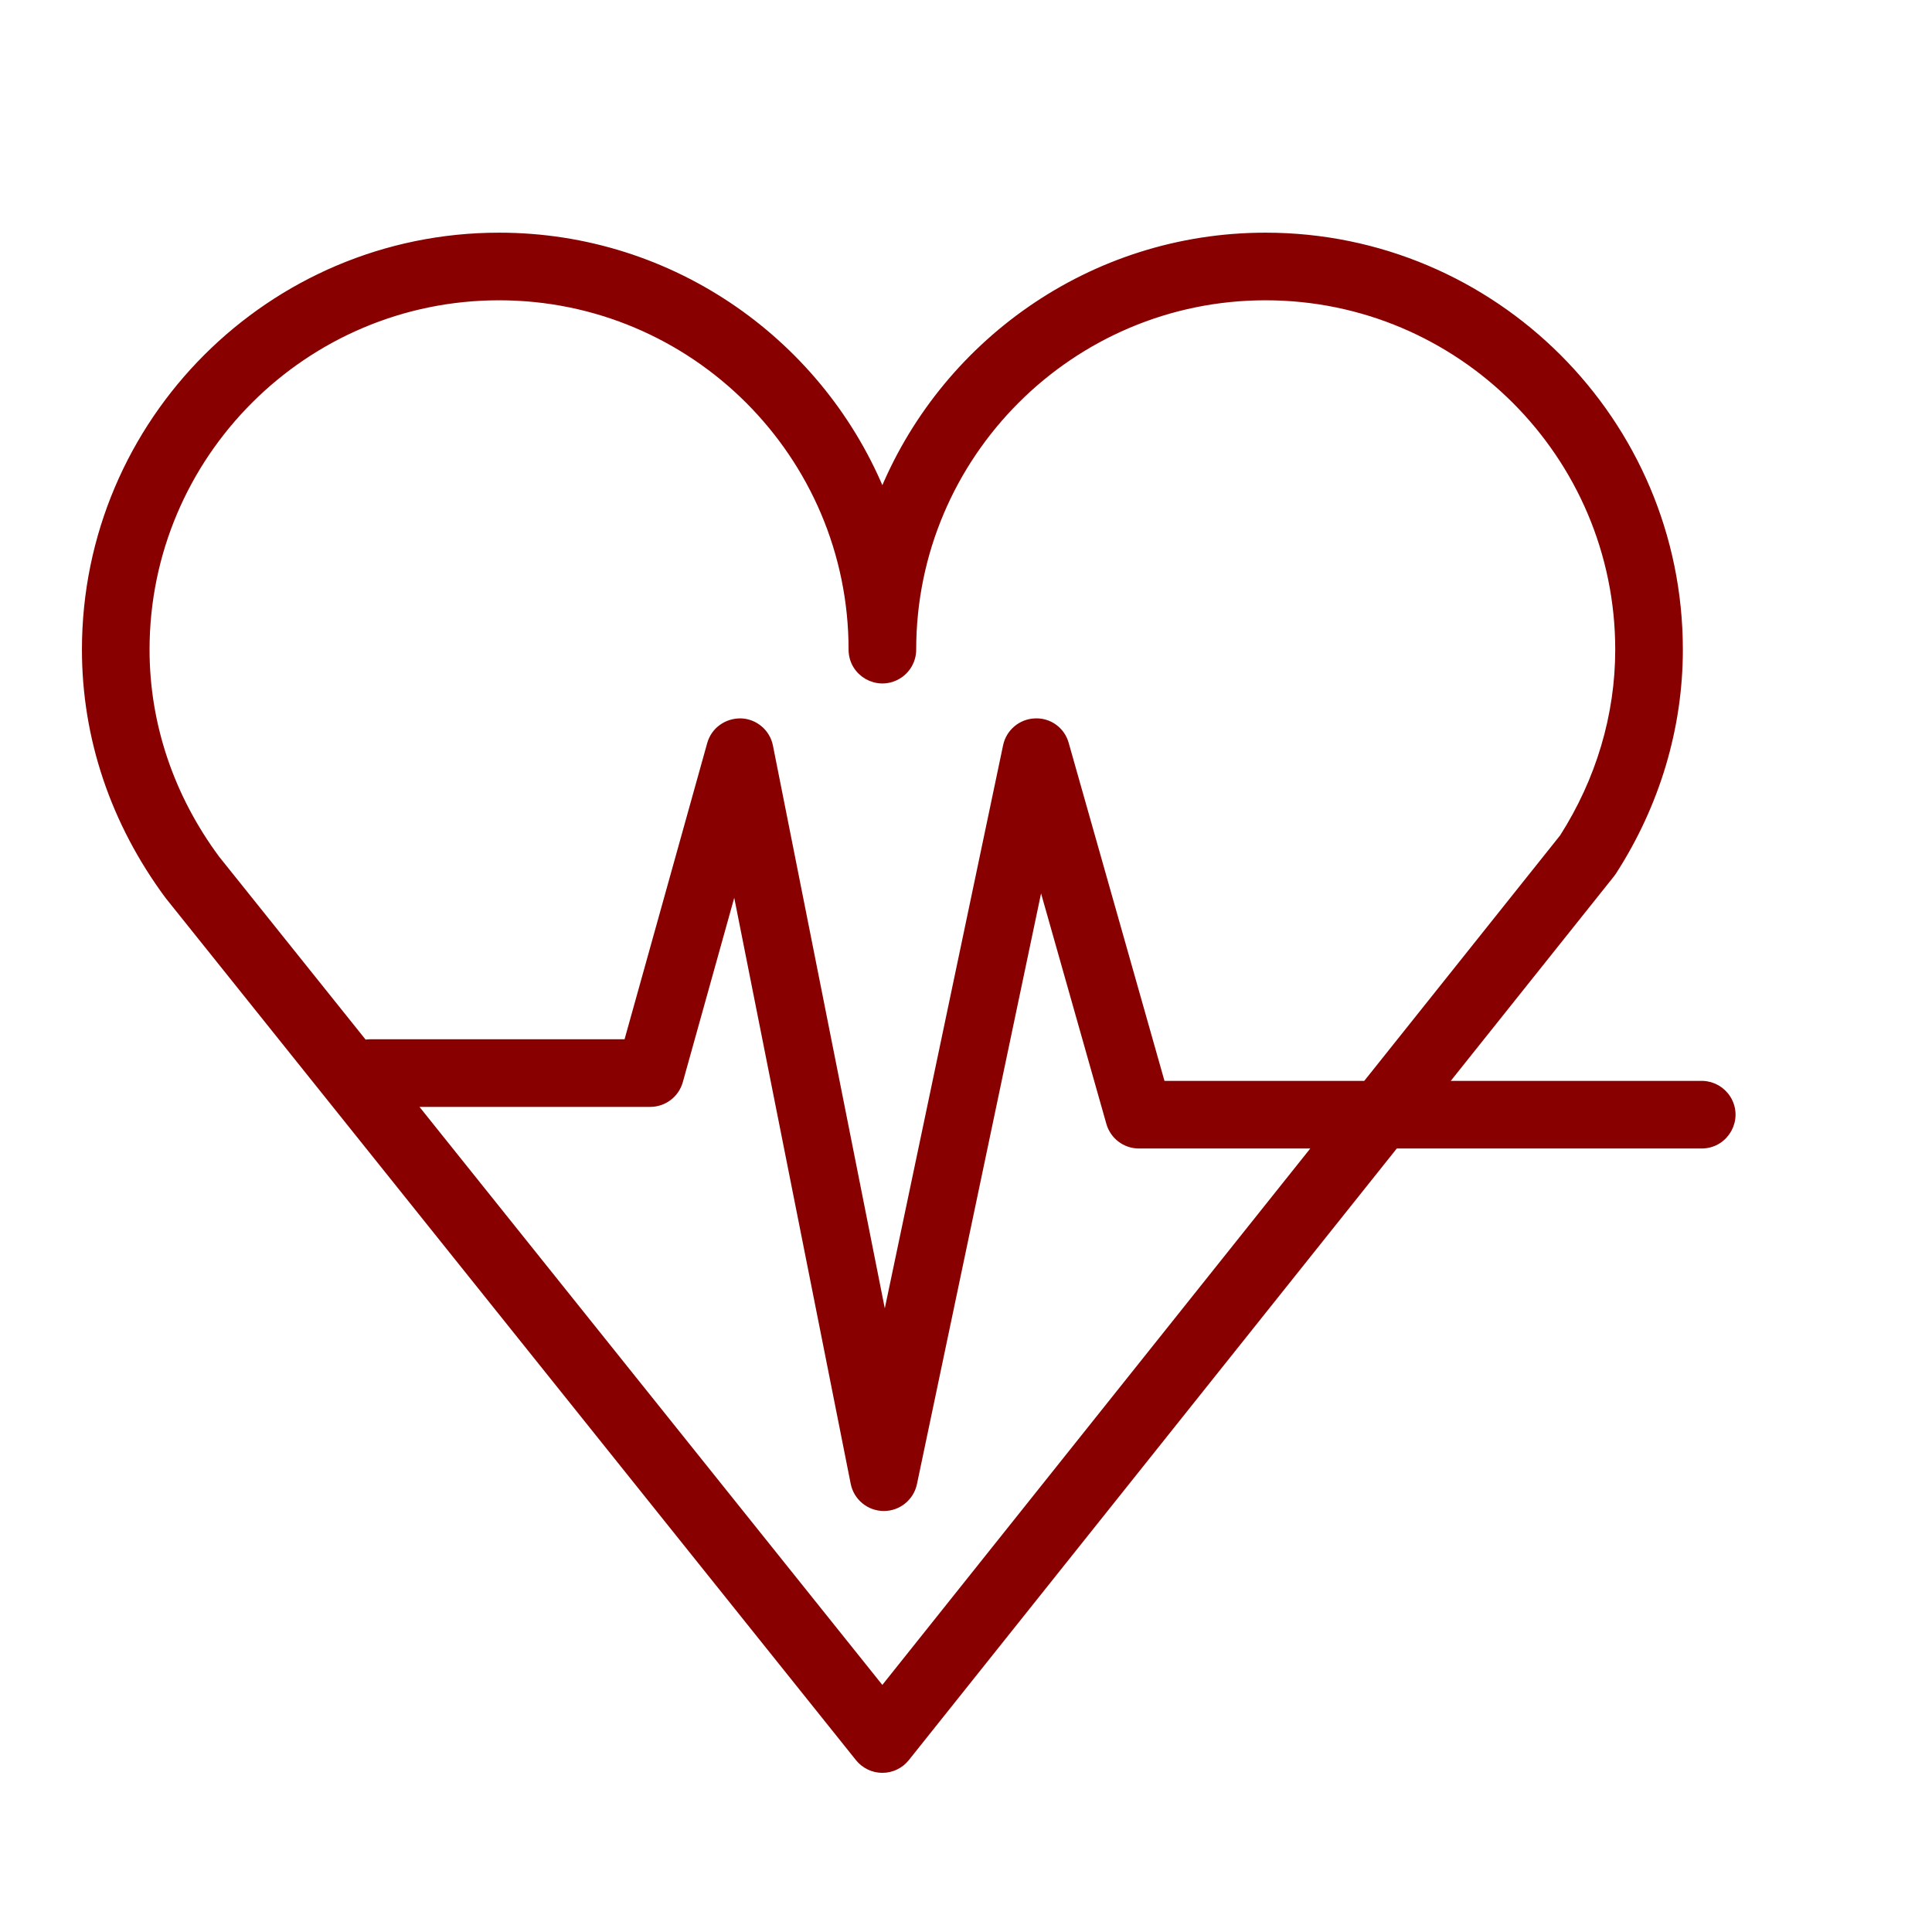 <?xml version="1.0" encoding="UTF-8"?> <svg xmlns="http://www.w3.org/2000/svg" viewBox="0 0 100.00 100.00" data-guides="{&quot;vertical&quot;:[],&quot;horizontal&quot;:[]}"><path fill="#880000" stroke="#880000" fill-opacity="1" stroke-width="0.5" stroke-opacity="1" baseline-shift="baseline" color="rgb(51, 51, 51)" fill-rule="evenodd" id="tSvge9a50a4809" title="Path 1" d="M88.118 56.196C83.603 56.196 79.087 56.196 74.572 56.196C77.498 52.529 80.423 48.862 83.349 45.195C83.38 45.155 83.41 45.114 83.437 45.072C85.672 41.602 86.854 37.643 86.854 33.624C86.854 21.862 77.277 12.293 65.504 12.293C56.516 12.293 48.807 17.881 45.671 25.765C42.534 17.881 34.823 12.293 25.832 12.293C14.064 12.293 4.491 21.862 4.491 33.624C4.491 38.155 5.958 42.531 8.767 46.324C20.678 61.199 32.59 76.075 44.501 90.95C44.786 91.305 45.216 91.512 45.672 91.512C45.672 91.512 45.673 91.512 45.673 91.512C46.129 91.512 46.56 91.304 46.844 90.948C55.289 80.364 63.733 69.779 72.178 59.195C77.491 59.195 82.805 59.195 88.118 59.195C89.272 59.165 89.962 57.897 89.359 56.912C89.093 56.479 88.626 56.209 88.118 56.196ZM7.491 33.624C7.491 23.517 15.719 15.293 25.832 15.293C35.945 15.293 44.172 23.516 44.172 33.624C44.172 34.779 45.422 35.5 46.422 34.923C46.886 34.655 47.172 34.16 47.172 33.624C47.172 23.517 55.396 15.293 65.504 15.293C75.622 15.293 83.854 23.516 83.854 33.624C83.854 37.041 82.852 40.415 80.956 43.384C77.549 47.655 74.141 51.925 70.734 56.196C67.184 56.196 63.634 56.196 60.084 56.196C58.415 50.305 56.745 44.415 55.076 38.524C54.895 37.855 54.273 37.401 53.581 37.434C52.892 37.458 52.307 37.949 52.165 38.624C50.04 48.739 47.915 58.854 45.79 68.969C43.781 58.859 41.771 48.75 39.762 38.64C39.627 37.959 39.042 37.459 38.348 37.433C37.643 37.424 37.033 37.86 36.846 38.529C35.403 43.7 33.96 48.871 32.517 54.042C28.06 54.042 23.604 54.042 19.147 54.042C19.034 54.042 18.926 54.057 18.82 54.08C16.261 50.884 13.702 47.689 11.143 44.493C8.754 41.266 7.491 37.507 7.491 33.624ZM45.67 87.611C37.511 77.421 29.351 67.232 21.192 57.042C25.347 57.042 29.501 57.042 33.656 57.042C34.329 57.042 34.92 56.593 35.101 55.945C36.082 52.428 37.064 48.91 38.045 45.393C40.122 55.846 42.2 66.298 44.277 76.751C44.416 77.45 45.027 77.955 45.74 77.959C45.743 77.959 45.745 77.959 45.748 77.959C46.457 77.959 47.07 77.462 47.216 76.768C49.427 66.245 51.638 55.721 53.849 45.198C55.068 49.5 56.287 53.803 57.506 58.105C57.689 58.75 58.278 59.196 58.949 59.196C62.079 59.196 65.209 59.196 68.339 59.196C60.783 68.668 53.226 78.139 45.67 87.611Z"></path><defs></defs></svg> 